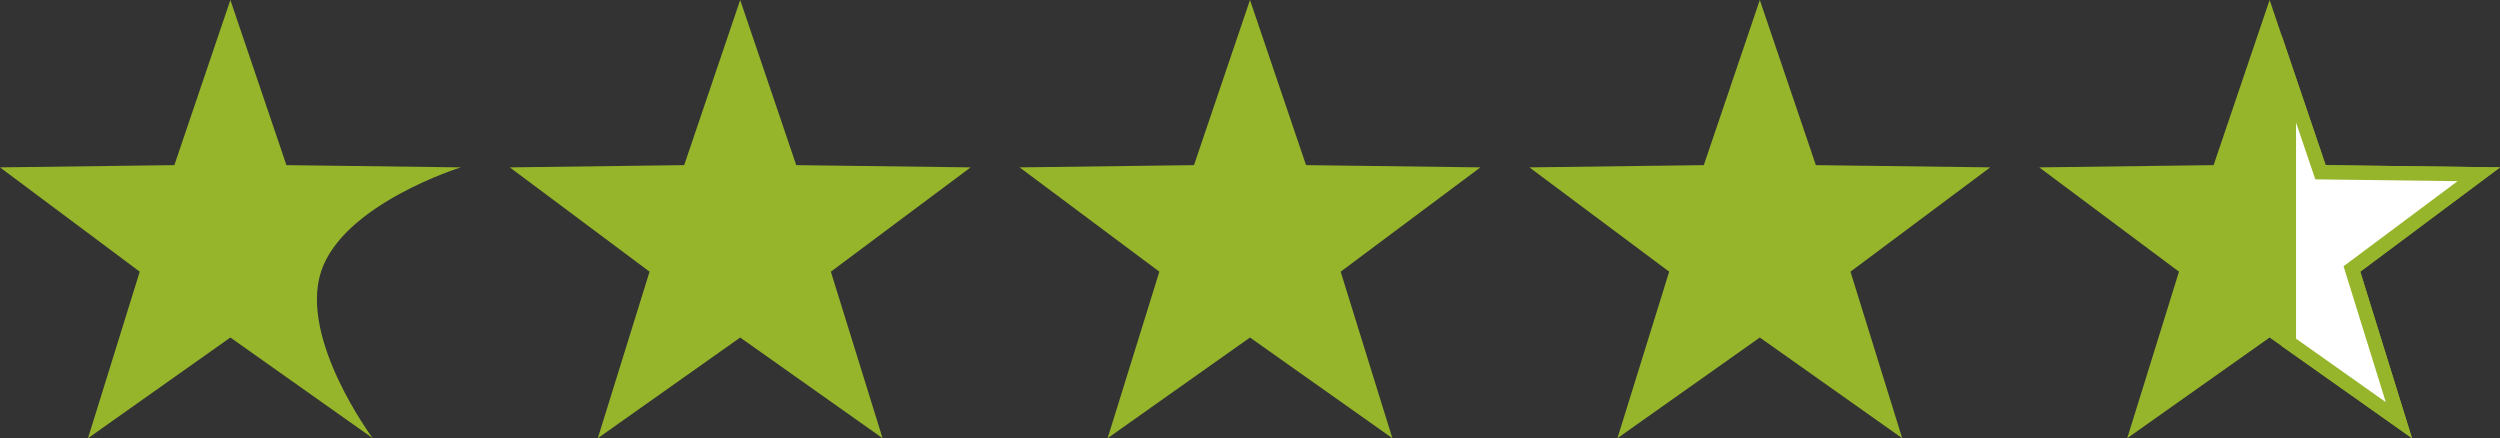 <svg xmlns="http://www.w3.org/2000/svg" width="174.435" height="30.575" viewBox="0 0 174.435 30.575">
  <rect x="0" y="0" width="174.435" height="30.575" fill="#333333" stroke="none"/>
  <g id="Group_620" data-name="Group 620" transform="translate(-1036 -6384.108)">
    <path id="Path_231" data-name="Path 231" d="M16.074,0,12.166,11.522,0,11.679,9.75,18.956,6.14,30.575l9.934-7.025,9.934,7.025S20.863,23.68,22.4,18.956s9.751-7.278,9.751-7.278l-12.166-.156Z" transform="translate(1036 6384.108)" fill="#96b52b"/>
    <path id="Path_232" data-name="Path 232" d="M16.074,0,12.166,11.522,0,11.679,9.75,18.956,6.14,30.575l9.934-7.025,9.934,7.025L22.4,18.956l9.751-7.278-12.166-.156Z" transform="translate(1071.572 6384.108)" fill="#96b52b"/>
    <path id="Path_233" data-name="Path 233" d="M16.074,0,12.166,11.522,0,11.679,9.75,18.956,6.14,30.575l9.934-7.025,9.934,7.025L22.4,18.956l9.751-7.278-12.166-.156Z" transform="translate(1107.143 6384.108)" fill="#96b52b"/>
    <path id="Path_234" data-name="Path 234" d="M16.074,0,12.166,11.522,0,11.679,9.75,18.956,6.14,30.575l9.934-7.025,9.934,7.025L22.4,18.956l9.751-7.278-12.166-.156Z" transform="translate(1142.715 6384.108)" fill="#96b52b"/>
    <path id="Path_235" data-name="Path 235" d="M16.074,0,12.166,11.522,0,11.679,9.75,18.956,6.14,30.575l9.934-7.025,9.934,7.025L22.4,18.956l9.751-7.278-12.166-.156Z" transform="translate(1178.286 6384.108)" fill="#96b52b"/>
    <g id="Subtraction_1" data-name="Subtraction 1" transform="translate(1195.204 6386.597)" fill="#fff">
      <path d="M 8.176 26.827 L 0.5 21.4 L 0.5 3.03 L 2.592 9.195 L 2.705 9.529 L 3.059 9.534 L 13.75 9.671 L 5.181 16.067 L 4.898 16.278 L 5.003 16.616 L 8.176 26.827 Z" stroke="none"/>
      <path d="M 7.261 25.568 L 4.315 16.089 L 12.27 10.152 L 2.345 10.025 L 1 6.06 L 1 21.141 L 7.261 25.568 M 9.091 28.086 L 9.089 28.085 L 0 21.659 L 0 1.446533246962645e-06 L 3.065 9.034 L 15.23 9.19 L 5.48 16.468 L 9.091 28.086 Z" stroke="none" fill="#96b52b"/>
    </g>
  </g>
</svg>
